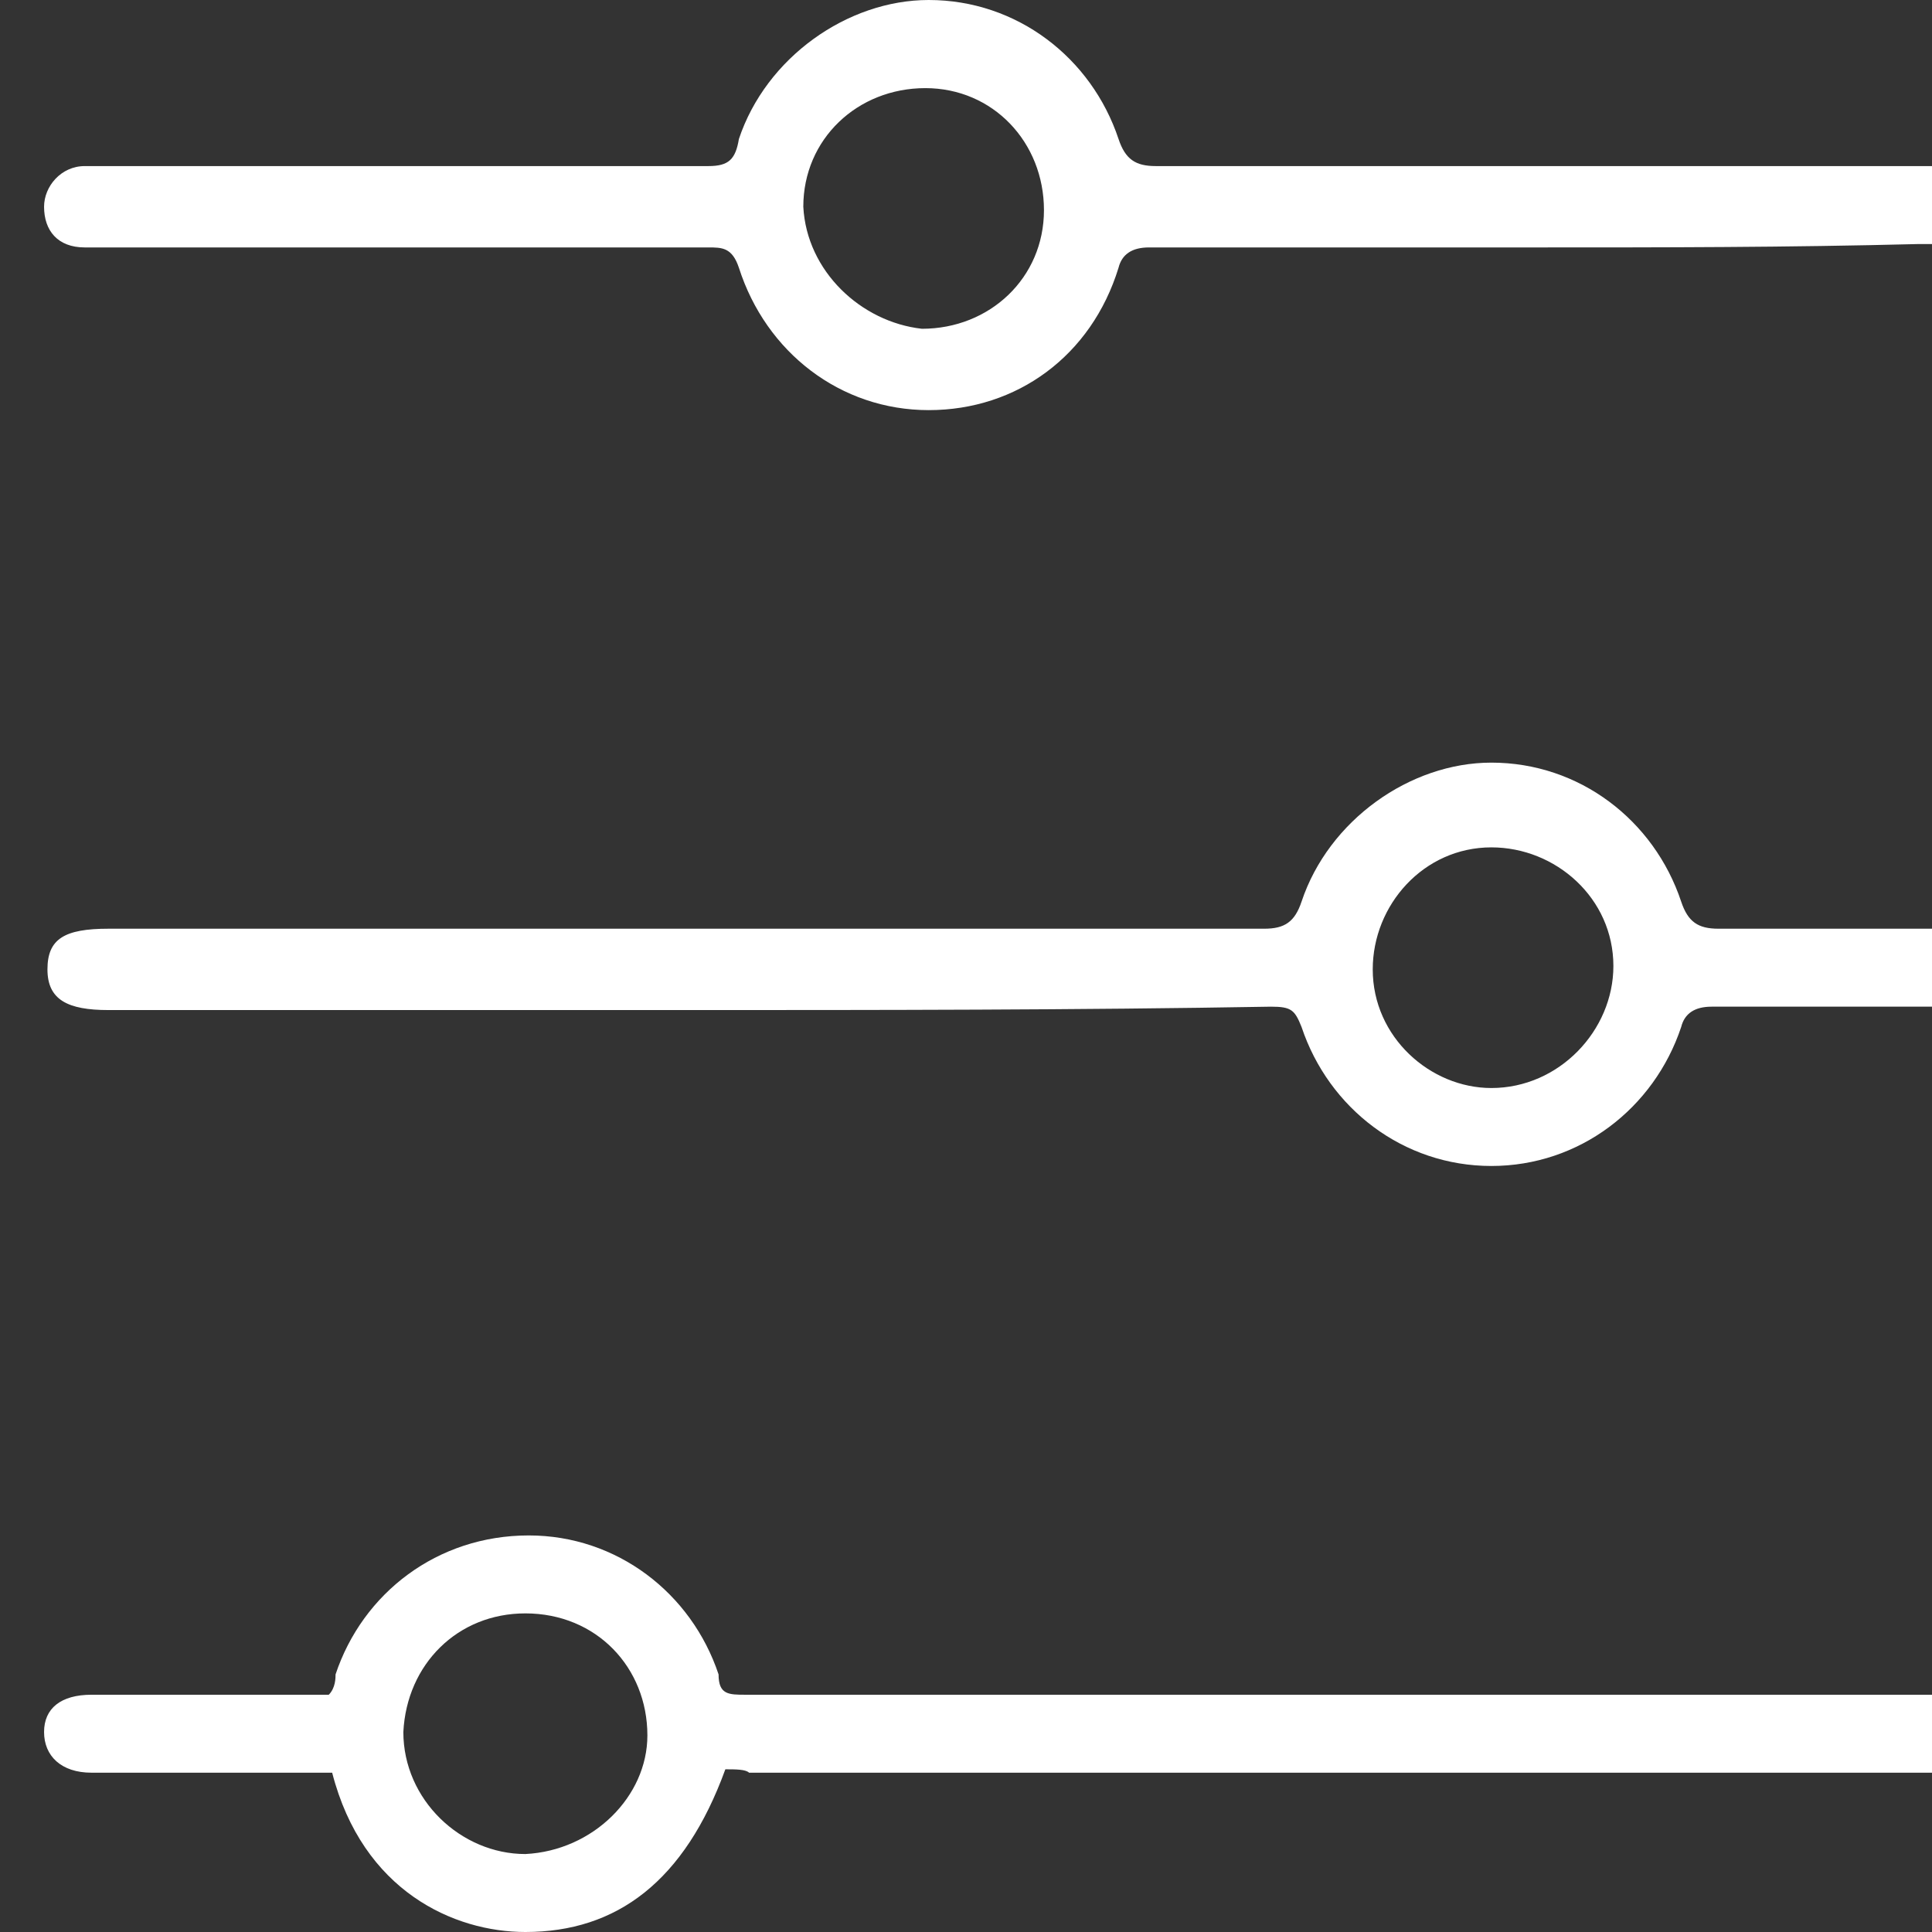 <?xml version="1.0" encoding="UTF-8"?> <svg xmlns="http://www.w3.org/2000/svg" xmlns:xlink="http://www.w3.org/1999/xlink" version="1.1" id="Layer_1" x="0px" y="0px" viewBox="0 0 57 57" style="enable-background:new 0 0 57 57;" xml:space="preserve"><rect x="0" y="0" width="57" height="57" fill="#333333" stroke="none"/> <style type="text/css"> .st0{fill:#FFFFFF;} </style> <g id="xcLuDS_00000161607199497690393310000007927235214934399879_"> <g> <path class="st0" d="M20.2,29.8c-5.7,0-11.4,0-17,0c-1.2,0-1.8-0.3-1.8-1.2s0.5-1.2,1.8-1.2c11.4,0,22.9,0,34.1,0 c0.6,0,0.9-0.2,1.1-0.8c0.8-2.4,3.2-4.1,5.6-4.1c2.6,0,4.8,1.7,5.6,4.1c0.2,0.6,0.5,0.8,1.1,0.8c2.1,0,4.2,0,6.3,0 c1.1,0,1.7,0.8,1.2,1.7c-0.3,0.6-0.8,0.6-1.4,0.6c-2.1,0-4.2,0-6.3,0c-0.5,0-0.8,0.2-0.9,0.6c-0.8,2.4-3,4.1-5.6,4.1 c-2.6,0-4.8-1.7-5.6-4.1c-0.2-0.5-0.3-0.6-0.9-0.6C31.8,29.8,25.9,29.8,20.2,29.8z M40.5,28.6c0,2,1.7,3.5,3.5,3.5 c2,0,3.6-1.7,3.6-3.6c0-2-1.7-3.5-3.6-3.5C42,25,40.5,26.7,40.5,28.6z"></path> <path class="st0" d="M45.3,7.3c-3.8,0-7.5,0-11.4,0c-0.5,0-0.8,0.2-0.9,0.6c-0.8,2.6-3,4.2-5.6,4.2s-4.8-1.7-5.6-4.2 c-0.2-0.6-0.5-0.6-0.9-0.6c-5.9,0-11.7,0-17.6,0c-0.3,0-0.5,0-0.8,0c-0.8,0-1.2-0.5-1.2-1.2c0-0.6,0.5-1.2,1.2-1.2 c0.3,0,0.5,0,0.8,0c5.9,0,11.7,0,17.6,0c0.6,0,0.8-0.2,0.9-0.8c0.8-2.4,3.2-4.1,5.6-4.1c2.6,0,4.8,1.7,5.6,4.1 c0.2,0.6,0.5,0.8,1.1,0.8c7.5,0,14.9,0,22.4,0c0.3,0,0.6,0,0.9,0c0.6,0.2,0.9,0.6,0.9,1.2c0,0.6-0.3,1.1-0.9,1.1 c-0.3,0-0.5,0-0.8,0C52.7,7.3,49.1,7.3,45.3,7.3z M27.2,9.7c2,0,3.6-1.5,3.6-3.5s-1.5-3.6-3.5-3.6s-3.6,1.5-3.6,3.5 C23.8,8,25.4,9.5,27.2,9.7z"></path> <path class="st0" d="M21.4,52.2c-1.2,3.3-3.2,4.8-5.9,4.8c-2.1,0-4.8-1.2-5.7-4.7c-0.9,0-2,0-2.9,0c-1.4,0-2.7,0-4.2,0 c-0.9,0-1.4-0.5-1.4-1.2S1.8,50,2.7,50c2.1,0,4.2,0,6.2,0c0.3,0,0.5,0,0.8,0c0.2-0.2,0.2-0.5,0.2-0.6c0.8-2.4,3-4.1,5.7-4.1 c2.6,0,4.8,1.7,5.6,4.1C21.2,50,21.5,50,22,50c11.4,0,22.7,0,34.1,0c0.3,0,0.6,0,0.9,0c0.6,0,1.1,0.5,1.1,1.1 c0,0.6-0.3,1.1-1.1,1.2c-0.3,0-0.6,0-0.9,0c-11.3,0-22.7,0-34,0C22,52.2,21.7,52.2,21.4,52.2z M19.1,51.2c0-2-1.5-3.6-3.6-3.6 c-2,0-3.5,1.5-3.6,3.5c0,2,1.7,3.6,3.6,3.6C17.5,54.6,19.1,53,19.1,51.2z"></path> </g> </g> </svg> 